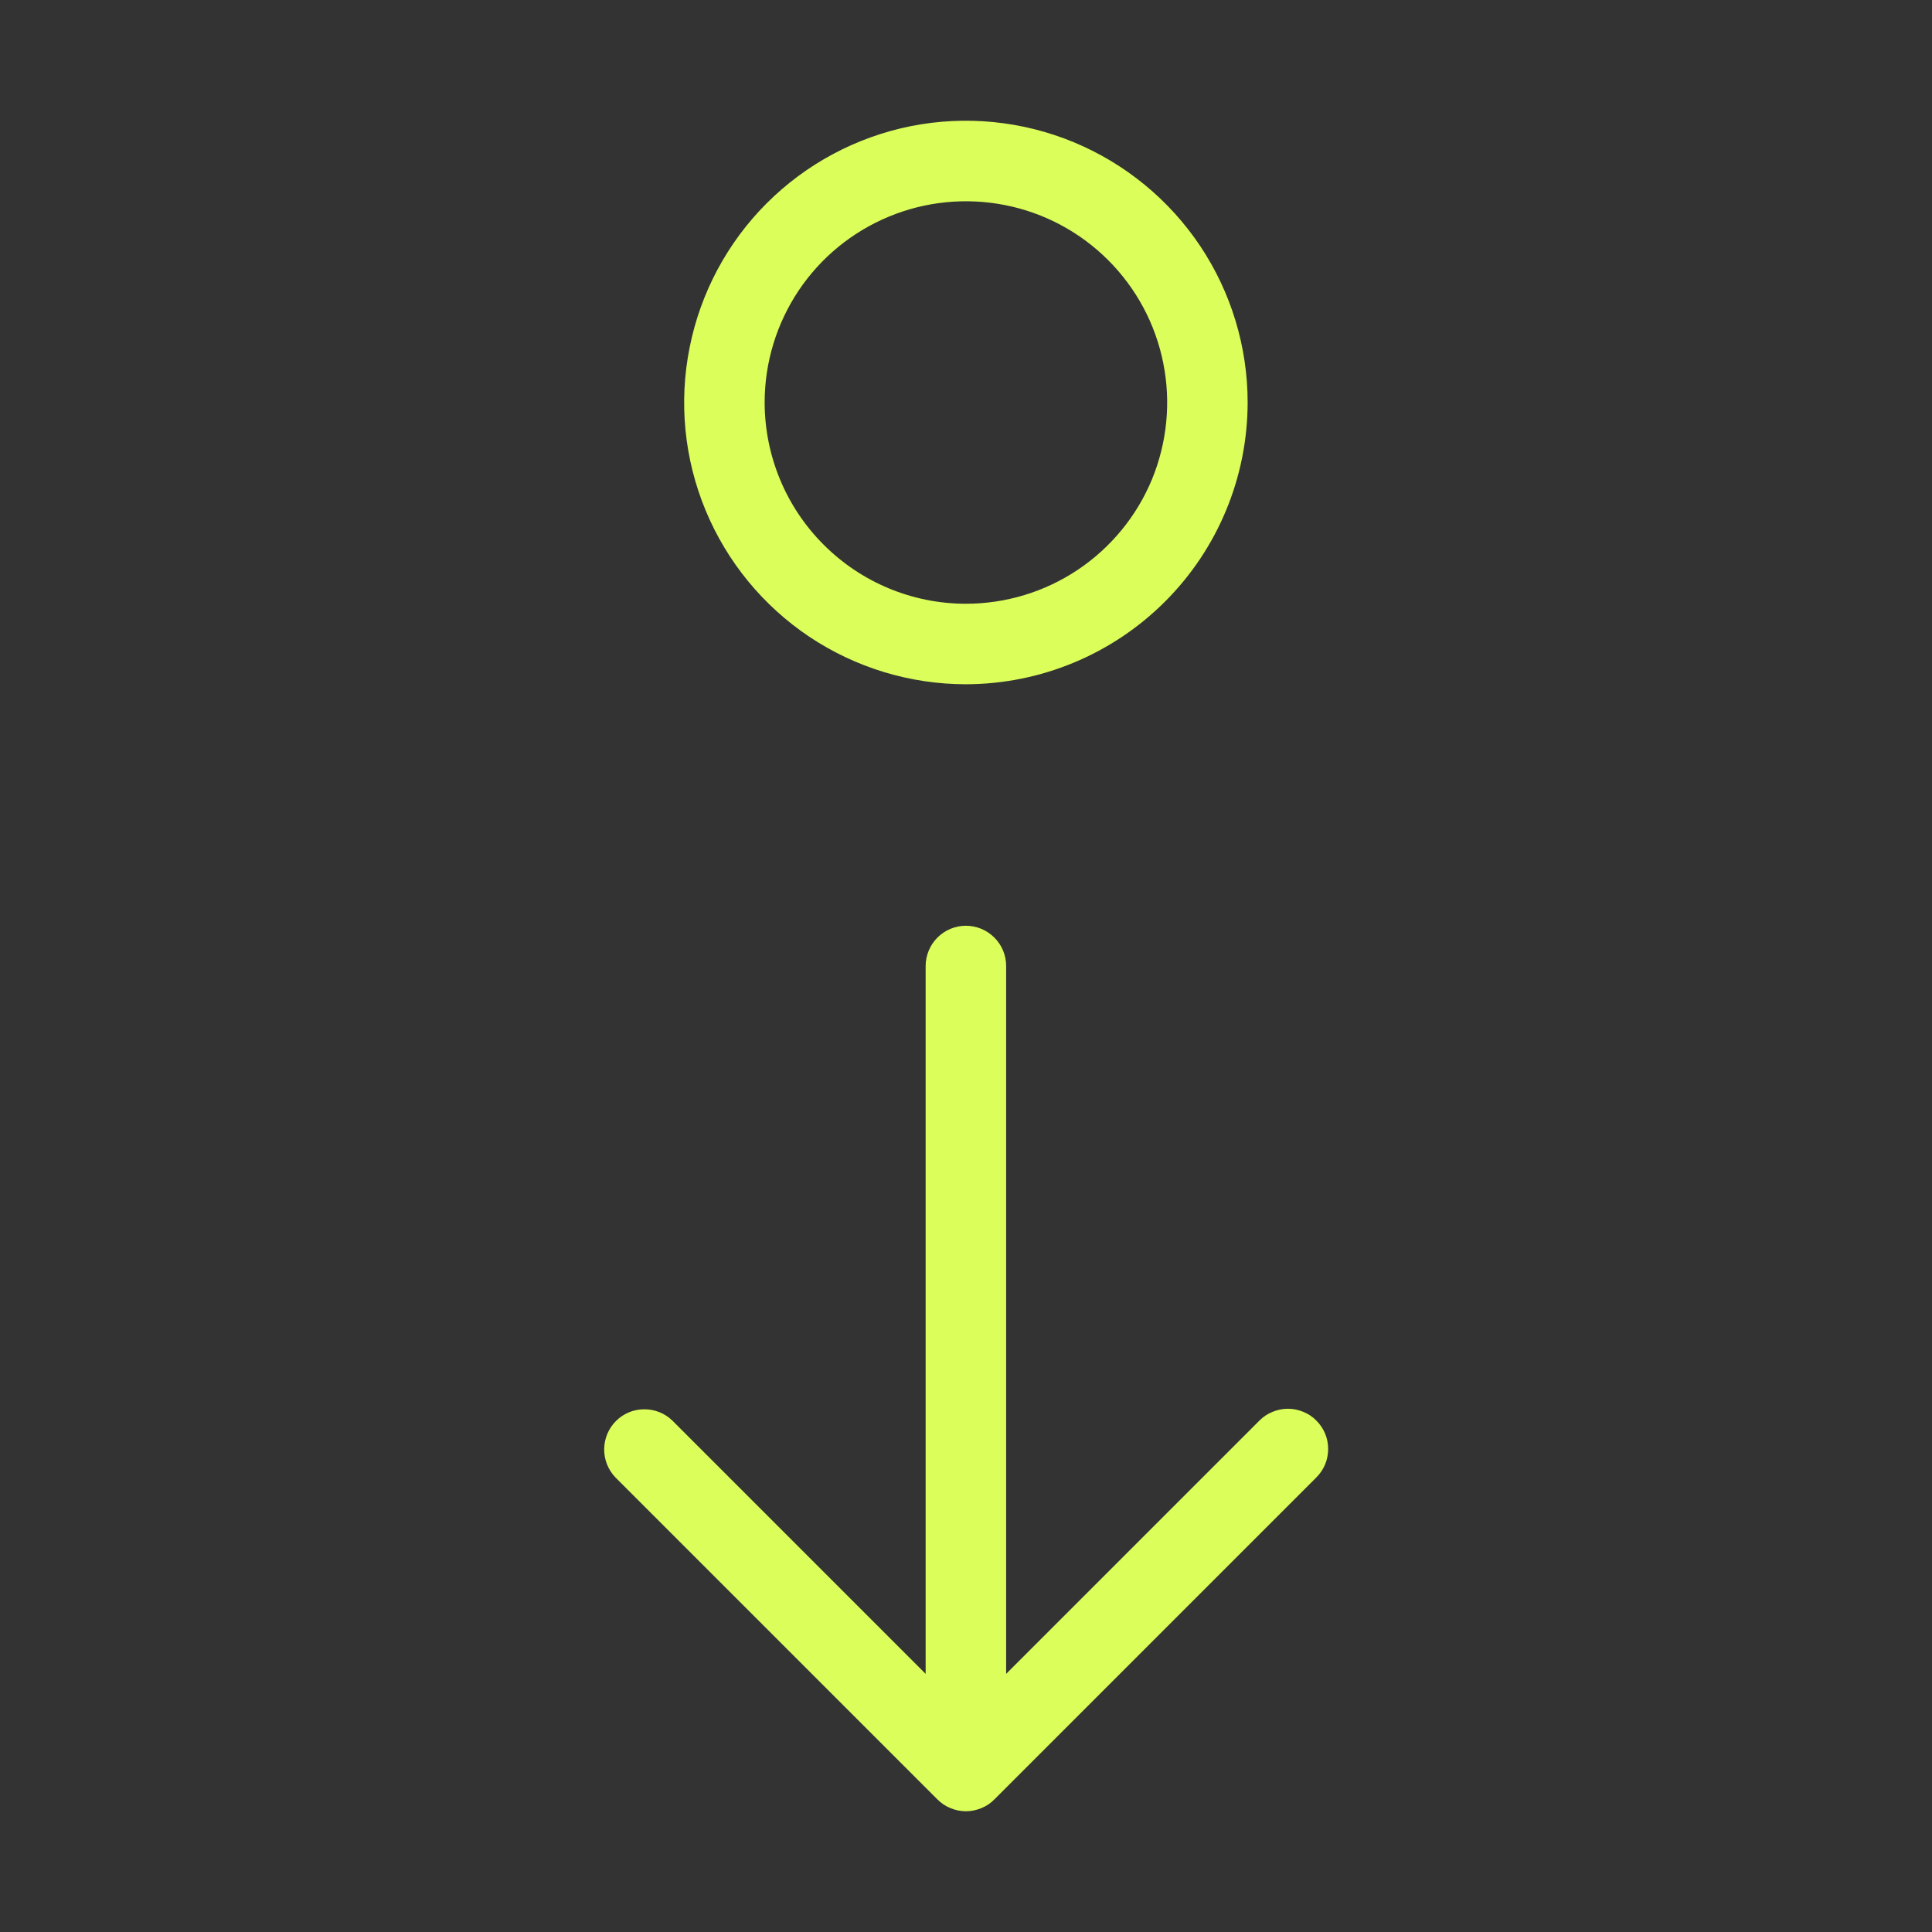 <svg width="18" height="18" viewBox="0 0 18 18" fill="none" xmlns="http://www.w3.org/2000/svg">
<rect x="0" y="0" width="18" height="18" fill="#333333" stroke="none"/>
<path d="M11.624 3.75C11.624 3.231 11.47 2.723 11.182 2.292C10.893 1.86 10.483 1.524 10.004 1.325C9.524 1.126 8.996 1.074 8.487 1.175C7.978 1.277 7.51 1.527 7.143 1.894C6.776 2.261 6.526 2.729 6.425 3.238C6.323 3.747 6.375 4.275 6.574 4.755C6.773 5.234 7.109 5.644 7.541 5.933C7.973 6.221 8.48 6.375 8.999 6.375C9.695 6.374 10.362 6.097 10.854 5.605C11.347 5.113 11.623 4.446 11.624 3.75ZM7.124 3.75C7.124 3.379 7.234 3.017 7.44 2.708C7.646 2.4 7.939 2.16 8.282 2.018C8.624 1.876 9.001 1.839 9.365 1.911C9.729 1.983 10.063 2.162 10.325 2.424C10.587 2.686 10.766 3.02 10.838 3.384C10.911 3.748 10.873 4.125 10.732 4.468C10.59 4.81 10.349 5.103 10.041 5.309C9.733 5.515 9.37 5.625 8.999 5.625C8.502 5.625 8.025 5.427 7.674 5.075C7.322 4.724 7.125 4.247 7.124 3.75ZM12.264 13.235C12.299 13.27 12.327 13.311 12.346 13.357C12.365 13.402 12.374 13.451 12.374 13.5C12.374 13.549 12.365 13.598 12.346 13.643C12.327 13.689 12.299 13.73 12.264 13.765L9.264 16.765C9.23 16.8 9.188 16.828 9.143 16.846C9.097 16.865 9.049 16.875 8.999 16.875C8.95 16.875 8.901 16.865 8.856 16.846C8.81 16.828 8.769 16.8 8.734 16.765L5.734 13.765C5.666 13.694 5.628 13.6 5.629 13.501C5.63 13.403 5.669 13.309 5.739 13.239C5.808 13.17 5.902 13.13 6.001 13.13C6.099 13.129 6.194 13.167 6.264 13.235L8.624 15.595V9C8.624 8.901 8.664 8.805 8.734 8.735C8.804 8.665 8.9 8.625 8.999 8.625C9.099 8.625 9.194 8.665 9.264 8.735C9.335 8.805 9.374 8.901 9.374 9V15.595L11.734 13.235C11.769 13.2 11.81 13.172 11.856 13.154C11.901 13.135 11.95 13.125 11.999 13.125C12.049 13.125 12.097 13.135 12.143 13.154C12.188 13.172 12.23 13.2 12.264 13.235Z" fill="#DBFE5A"/>
</svg>
